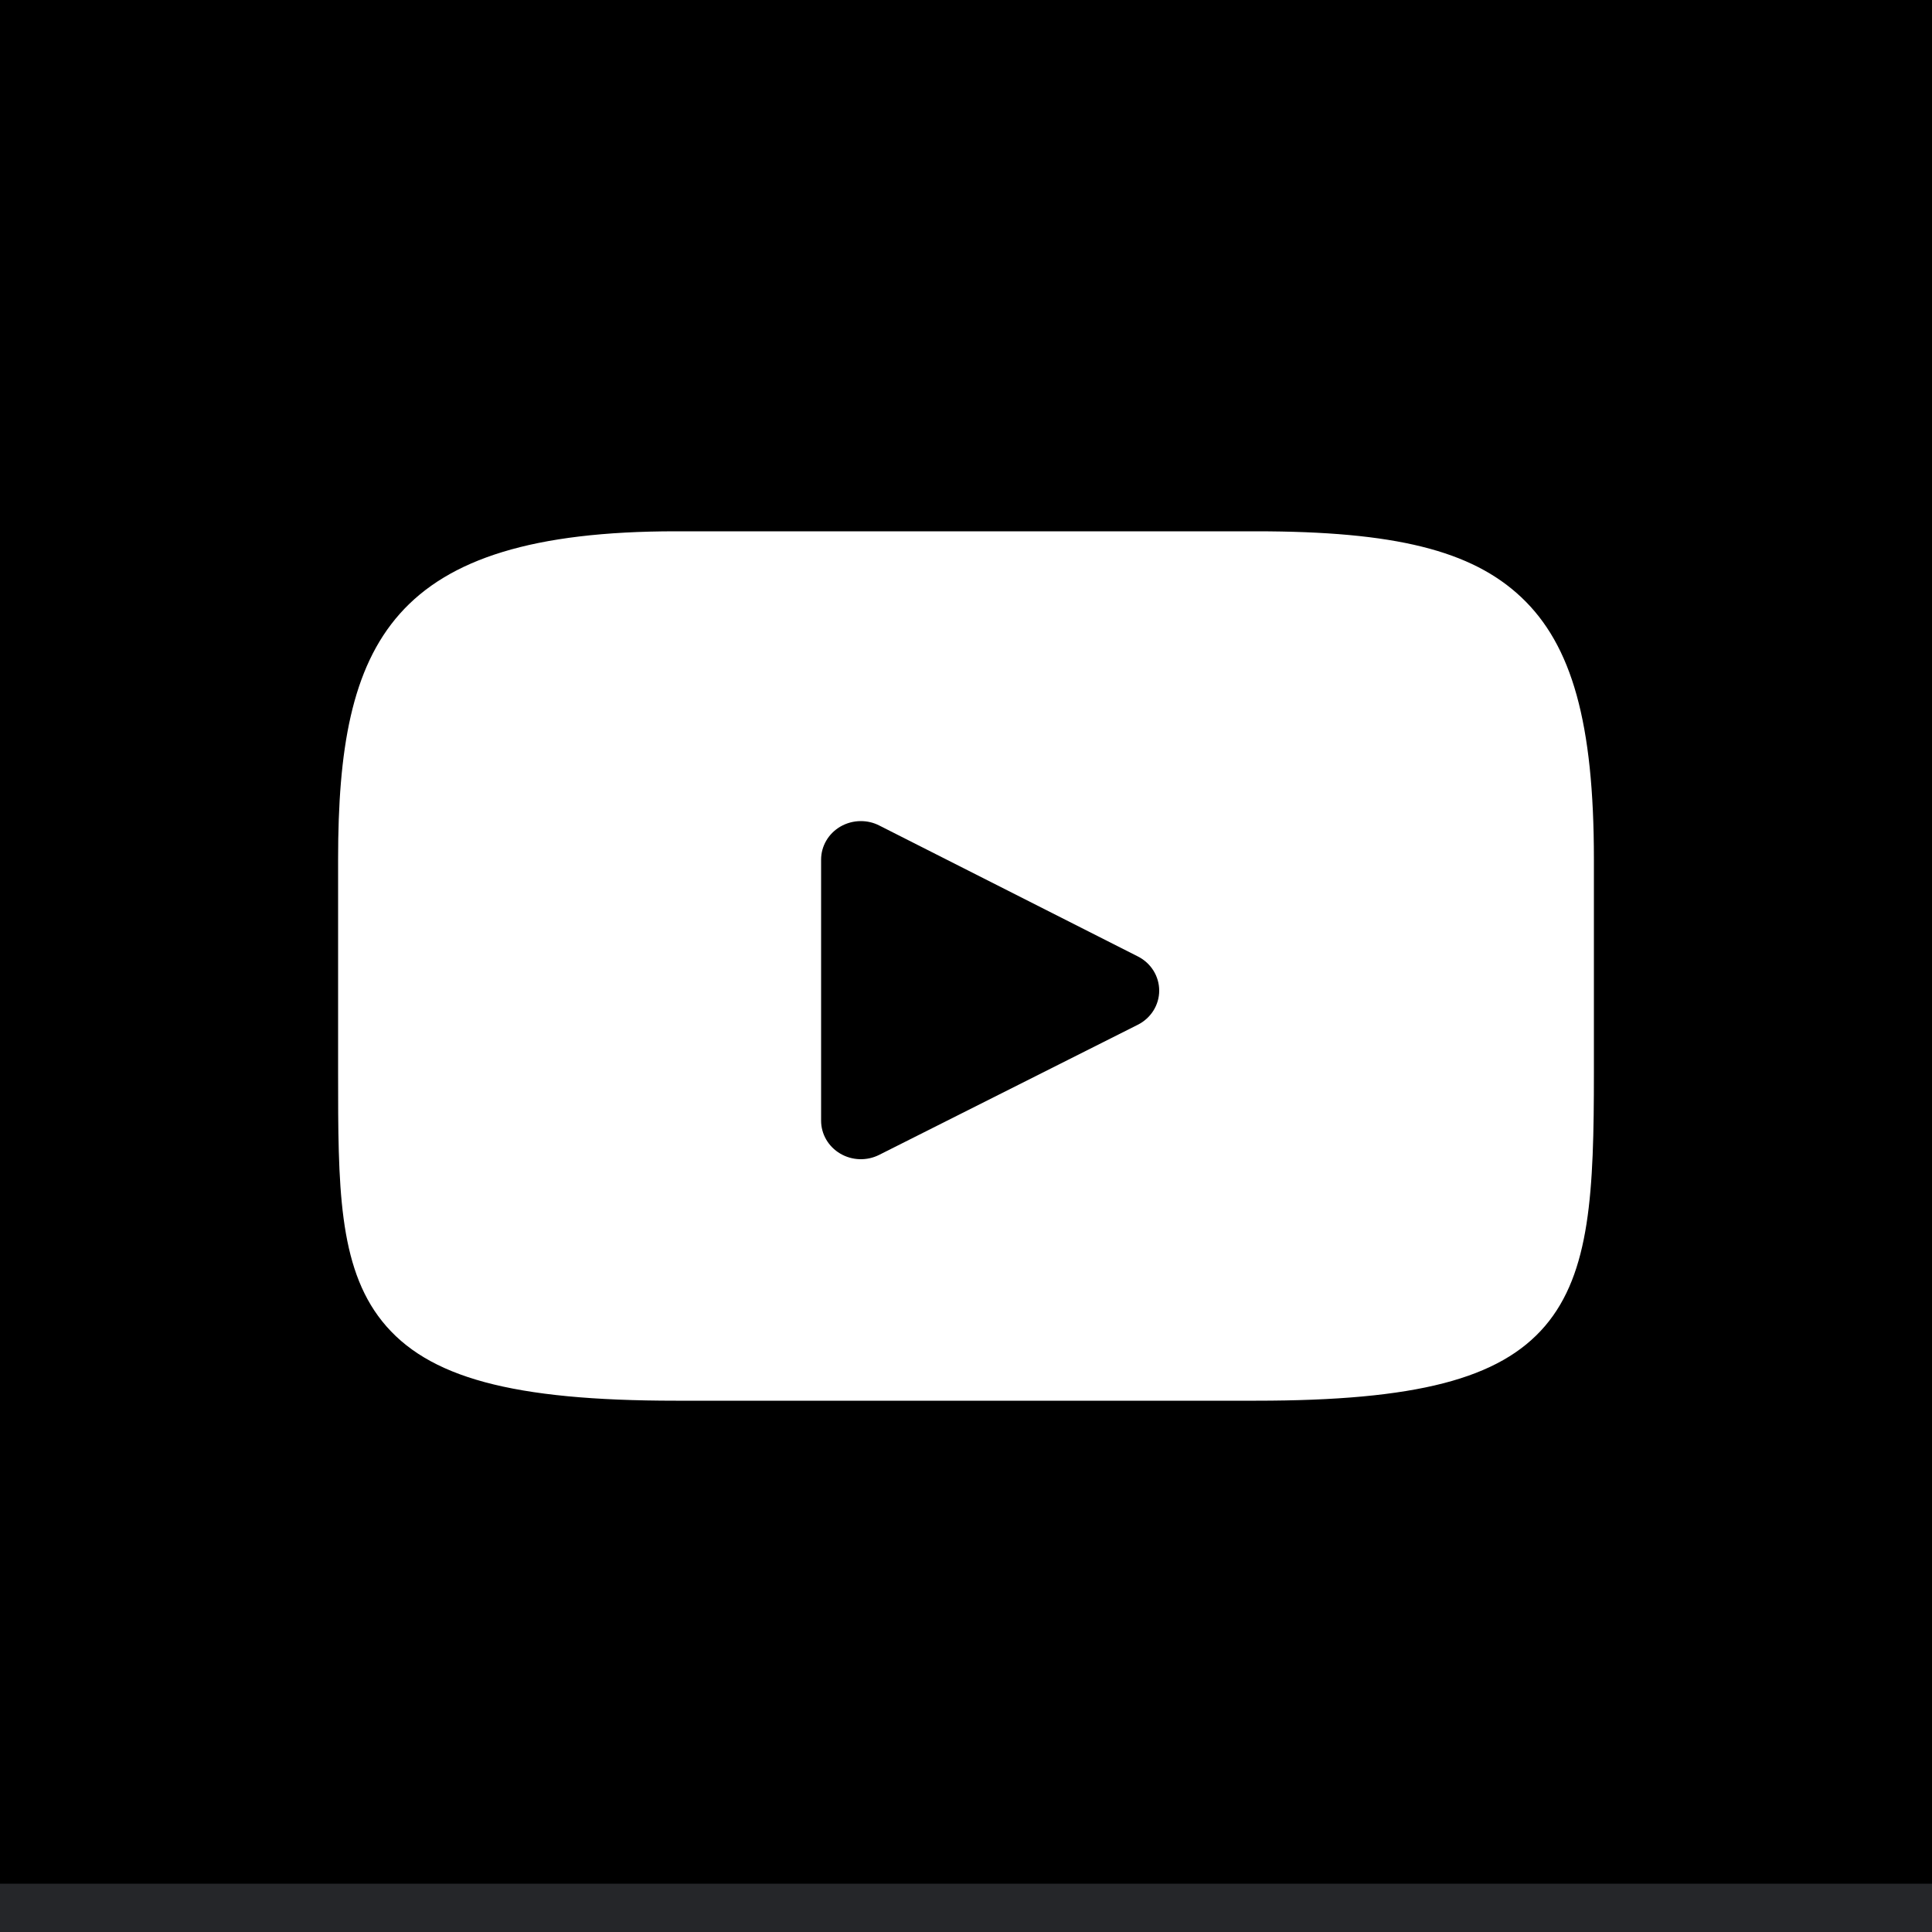 <svg width="40px" height="40px" viewBox="0 0 40 40" version="1.1" xmlns="http://www.w3.org/2000/svg" xmlns:xlink="http://www.w3.org/1999/xlink">
	<defs>
		<rect id="path-1" x="0" y="0" width="40" height="40"></rect>
		<filter x="-1.2%" y="-1.2%" width="102.5%" height="102.5%" filterUnits="objectBoundingBox" id="filter-2">
			<feOffset dx="0" dy="-1" in="SourceAlpha" result="shadowOffsetInner1"></feOffset>
			<feComposite in="shadowOffsetInner1" in2="SourceAlpha" operator="arithmetic" k2="-1" k3="1" result="shadowInnerInner1"></feComposite>
			<feColorMatrix values="0 0 0 0 0   0 0 0 0 0   0 0 0 0 0  0 0 0 0.081 0" type="matrix" in="shadowInnerInner1"></feColorMatrix>
		</filter>
	</defs>
	<g id="Symbols" stroke="none" stroke-width="1" fill="none" fill-rule="evenodd">
		<g id="Btn/Instagram">
			<g id="Rectangle-Copy-13">
				<use fill="#252629" fill-rule="evenodd" xlink:href="#path-1"></use>
				<use fill="black" fill-opacity="1" filter="url(#filter-2)" xlink:href="#path-1"></use>
			</g>
			<path d="M31.987,12.545 C31.048,11.448 29.315,11 26.006,11 L13.994,11 C10.609,11 8.847,11.477 7.912,12.645 C7,13.784 7,15.463 7,17.786 L7,22.214 C7,26.715 8.082,29 13.994,29 L26.006,29 C28.876,29 30.466,28.605 31.495,27.636 C32.55,26.643 33,25.022 33,22.214 L33,17.786 C33,15.336 32.929,13.648 31.987,12.545 Z M23.558,20.198 L18.204,22.909 C18.085,22.97 17.954,23 17.823,23 C17.675,23 17.527,22.961 17.397,22.885 C17.15,22.74 17,22.481 17,22.202 L17,16.798 C17,16.519 17.15,16.261 17.396,16.116 C17.642,15.971 17.947,15.961 18.203,16.09 L23.556,18.783 C23.829,18.92 24,19.193 24,19.49 C24,19.788 23.83,20.061 23.558,20.198 Z" id="XMLID_823_" fill="#FFFFFF" fill-rule="nonzero" transform="translate(20, 20) scale(1, -1) translate(-20, -20) "></path>
		</g>
	</g>
</svg>
